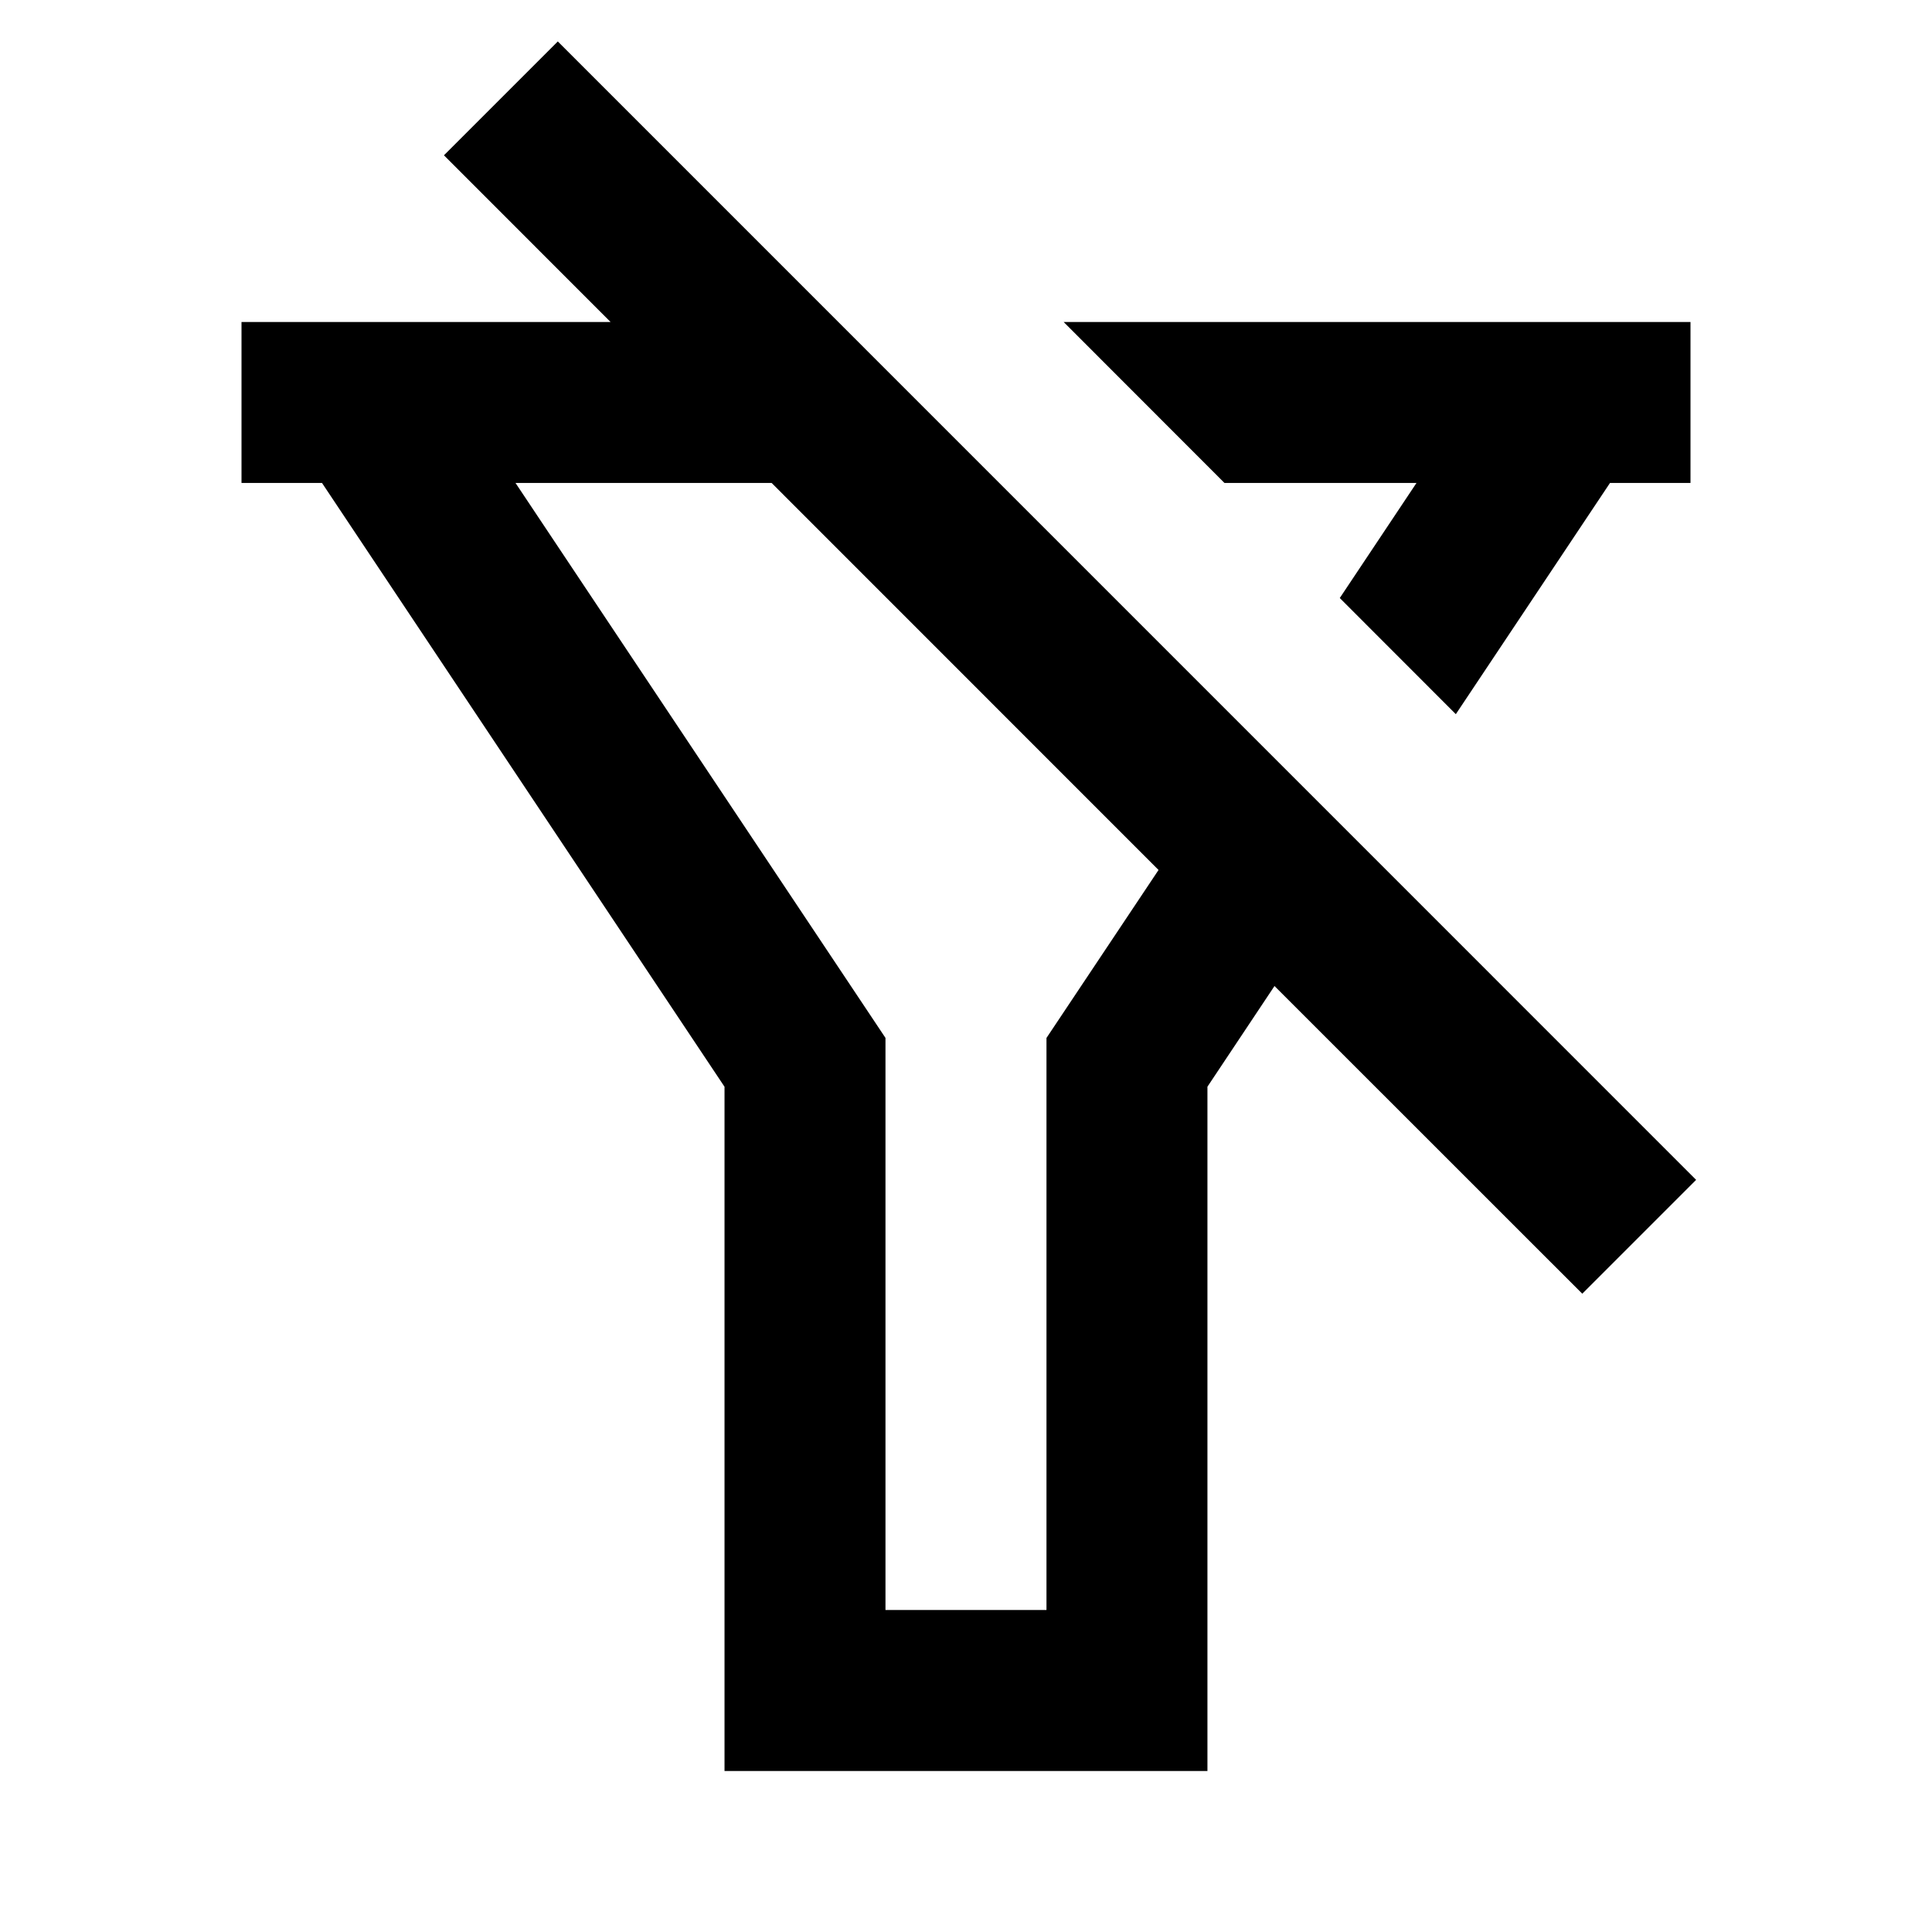<svg id="_8679938_filter_off_line_icon" data-name="8679938_filter_off_line_icon" xmlns="http://www.w3.org/2000/svg" width="41.255" height="41.255" viewBox="0 0 41.255 41.255">
  <path id="Path_4024" data-name="Path 4024" d="M0,0H41.255V41.255H0Z" fill="none"/>
  <path id="Path_4025" data-name="Path 4025" d="M9.754.515,34.061,24.824l-2.431,2.431-6.572-6.57-1.432,2.15V37.447H13.314V22.836L4.719,9.943H3V6.506h7.881L7.323,2.946Zm4.566,9.428H8.851l7.9,11.85V34.009h3.438V21.794l2.393-3.587ZM33.941,6.506V9.943H32.222L28.93,14.88,26.452,12.4,28.09,9.943h-4.1L20.556,6.506Z" transform="translate(2.157 0.37)"/>
</svg>
